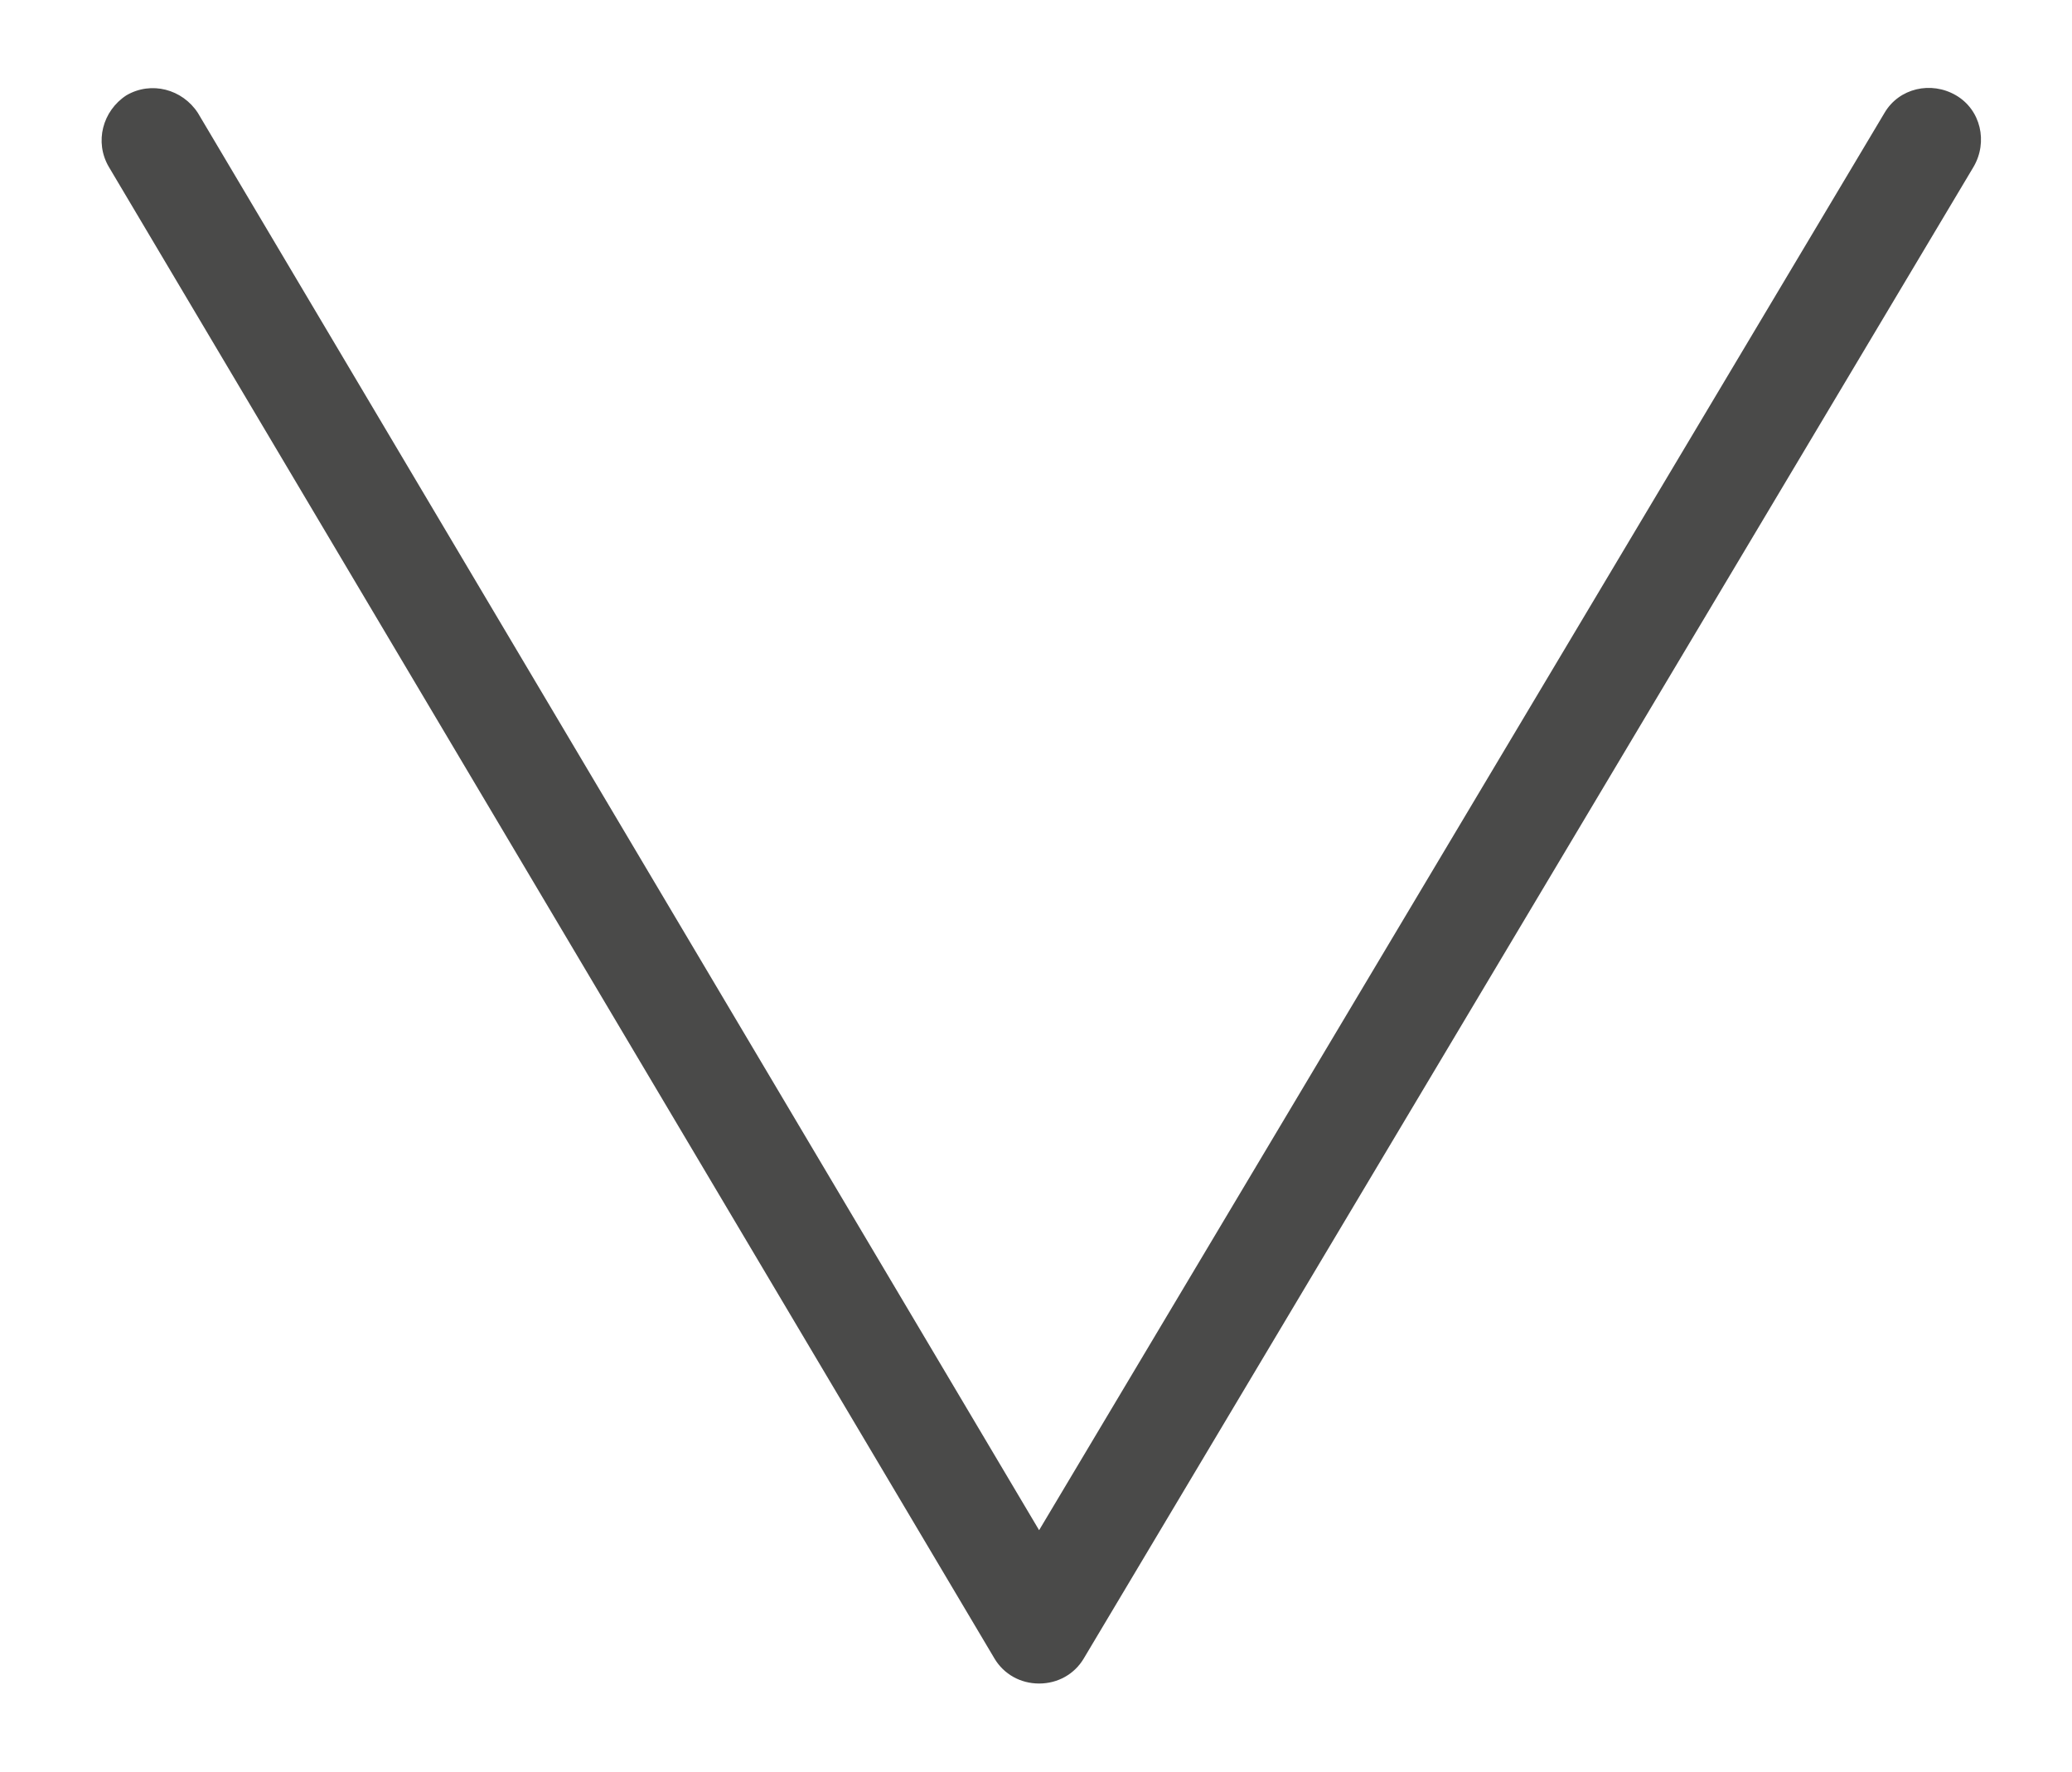 <?xml version="1.0" encoding="utf-8"?>
<!-- Generator: Adobe Illustrator 24.1.2, SVG Export Plug-In . SVG Version: 6.00 Build 0)  -->
<svg version="1.1" id="Layer_1" xmlns="http://www.w3.org/2000/svg" xmlns:xlink="http://www.w3.org/1999/xlink" x="0px" y="0px"
	 viewBox="0 0 200 171" style="enable-background:new 0 0 200 171;" xml:space="preserve">
<style type="text/css">
	.st0{fill:#4A4A49;}
</style>
<path class="st0" d="M100.3,162.5L100.3,162.5c-1.8,0-3.4-0.9-4.3-2.4l-85.5-144c-1.4-2.4-0.6-5.4,1.7-6.9c2.4-1.4,5.4-0.6,6.9,1.7
	l81.2,136.8l81.6-136.8c1.4-2.4,4.5-3.1,6.9-1.7s3.1,4.5,1.7,6.9l-85.9,144C103.7,161.6,102.1,162.5,100.3,162.5z"/>
</svg>
